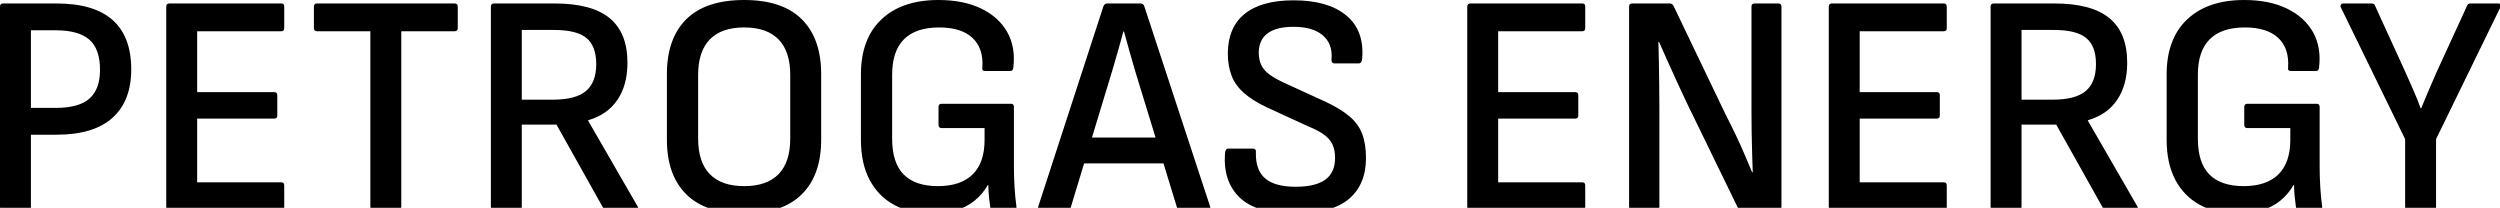 <svg xmlns="http://www.w3.org/2000/svg" viewBox="0 0 373 31" width="373" height="31"><defs></defs><g transform="matrix(1,0,0,1,-44.713,-216.927)">
<g>
	<g>
		<path d="" fill="#000000"/>
	</g>
	<g>
		<path d="M45.184,248.274Q44.713,248.274 44.713,247.804 Q44.713,217.915 44.713,217.915 Q44.713,217.445 45.184,217.445 Q53.138,217.445 53.138,217.445 Q58.739,217.445 61.516,219.916 Q64.293,222.387 64.293,227.282 Q64.293,231.989 61.493,234.507 Q58.692,237.025 53.138,237.025 Q49.326,237.025 49.326,237.025 C49.326,237.025 49.326,247.804 49.326,247.804 Q49.326,248.274 48.855,248.274 Q45.184,248.274 45.184,248.274 C45.184,248.274 45.184,248.274 45.184,248.274 ZM49.326,233.024C49.326,233.024 53.044,233.024 53.044,233.024 Q56.48,233.024 58.057,231.636 Q59.634,230.247 59.634,227.329 Q59.634,224.222 58.033,222.834 Q56.433,221.445 52.997,221.445 Q49.326,221.445 49.326,221.445 C49.326,221.445 49.326,233.024 49.326,233.024 C49.326,233.024 49.326,233.024 49.326,233.024 ZM69.988,248.274Q69.518,248.274 69.518,247.804 Q69.518,217.915 69.518,217.915 Q69.518,217.445 69.988,217.445 Q86.698,217.445 86.698,217.445 Q87.121,217.445 87.121,217.915 Q87.121,221.116 87.121,221.116 Q87.121,221.587 86.698,221.587 Q74.13,221.587 74.13,221.587 C74.13,221.587 74.13,230.671 74.13,230.671 C74.13,230.671 85.615,230.671 85.615,230.671 Q86.086,230.671 86.086,231.141 Q86.086,234.154 86.086,234.154 Q86.086,234.624 85.615,234.624 Q74.13,234.624 74.13,234.624 C74.13,234.624 74.13,244.132 74.13,244.132 C74.13,244.132 86.698,244.132 86.698,244.132 Q87.121,244.132 87.121,244.603 Q87.121,247.804 87.121,247.804 Q87.121,248.274 86.698,248.274 Q69.988,248.274 69.988,248.274 C69.988,248.274 69.988,248.274 69.988,248.274 ZM100.441,248.274Q99.971,248.274 99.971,247.804 Q99.971,221.587 99.971,221.587 C99.971,221.587 92.016,221.587 92.016,221.587 Q91.546,221.587 91.546,221.116 Q91.546,217.915 91.546,217.915 Q91.546,217.445 92.016,217.445 Q112.538,217.445 112.538,217.445 Q113.009,217.445 113.009,217.915 Q113.009,221.116 113.009,221.116 Q113.009,221.587 112.538,221.587 Q104.583,221.587 104.583,221.587 C104.583,221.587 104.583,247.804 104.583,247.804 Q104.583,248.274 104.113,248.274 Q100.441,248.274 100.441,248.274 C100.441,248.274 100.441,248.274 100.441,248.274 ZM118.421,248.274Q117.951,248.274 117.951,247.804 Q117.951,217.915 117.951,217.915 Q117.951,217.445 118.421,217.445 Q127.459,217.445 127.459,217.445 Q133.013,217.445 135.672,219.633 Q138.331,221.822 138.331,226.293 Q138.331,229.588 136.849,231.8 Q135.366,234.013 132.495,234.86 Q132.448,234.907 132.448,234.907 C132.448,234.907 139.837,247.709 139.837,247.709 Q139.979,247.898 139.884,248.086 Q139.79,248.274 139.555,248.274 Q135.319,248.274 135.319,248.274 Q134.989,248.274 134.707,247.945 Q127.741,235.519 127.741,235.519 C127.741,235.519 122.563,235.519 122.563,235.519 C122.563,235.519 122.563,247.804 122.563,247.804 Q122.563,248.274 122.093,248.274 Q118.421,248.274 118.421,248.274 C118.421,248.274 118.421,248.274 118.421,248.274 ZM122.563,231.8C122.563,231.8 127.176,231.8 127.176,231.8 Q130.612,231.8 132.142,230.506 Q133.671,229.212 133.671,226.482 Q133.671,223.799 132.212,222.599 Q130.753,221.398 127.411,221.398 Q122.563,221.398 122.563,221.398 C122.563,221.398 122.563,231.8 122.563,231.8 C122.563,231.8 122.563,231.8 122.563,231.8 ZM155.746,248.792Q150.004,248.792 147.109,245.921 Q144.215,243.05 144.215,237.778 Q144.215,227.988 144.215,227.988 Q144.215,222.669 147.109,219.798 Q150.004,216.927 155.746,216.927 Q161.442,216.927 164.336,219.798 Q167.231,222.669 167.231,227.988 Q167.231,237.778 167.231,237.778 Q167.231,243.05 164.336,245.921 Q161.442,248.792 155.746,248.792 Q155.746,248.792 155.746,248.792 ZM155.746,244.697Q159.135,244.697 160.877,242.908 Q162.618,241.12 162.618,237.59 Q162.618,228.129 162.618,228.129 Q162.618,224.599 160.877,222.81 Q159.135,221.022 155.746,221.022 Q152.357,221.022 150.616,222.81 Q148.874,224.599 148.874,228.129 Q148.874,237.59 148.874,237.59 Q148.874,241.12 150.616,242.908 Q152.357,244.697 155.746,244.697 Q155.746,244.697 155.746,244.697 ZM183.799,248.792Q180.504,248.792 178.127,247.498 Q175.75,246.203 174.456,243.756 Q173.162,241.308 173.162,237.778 Q173.162,228.035 173.162,228.035 Q173.162,222.716 176.221,219.822 Q179.28,216.927 184.74,216.927 Q188.459,216.927 191.094,218.198 Q193.73,219.469 195.001,221.728 Q196.272,223.987 195.895,227.047 Q195.848,227.517 195.425,227.517 Q191.706,227.517 191.706,227.517 Q191.189,227.517 191.283,226.999 Q191.471,224.128 189.8,222.575 Q188.129,221.022 184.834,221.022 Q181.351,221.022 179.586,222.787 Q177.821,224.552 177.821,228.082 Q177.821,237.637 177.821,237.637 Q177.821,241.214 179.539,242.956 Q181.257,244.697 184.646,244.697 Q188.035,244.697 189.824,242.956 Q191.612,241.214 191.612,237.778 Q191.612,236.037 191.612,236.037 C191.612,236.037 185.211,236.037 185.211,236.037 Q184.74,236.037 184.74,235.566 Q184.74,232.883 184.74,232.883 Q184.74,232.412 185.211,232.412 Q195.566,232.412 195.566,232.412 Q195.989,232.412 195.989,232.883 Q195.989,241.638 195.989,241.638 Q195.989,243.332 196.084,244.862 Q196.178,246.391 196.366,247.756 Q196.413,247.945 196.295,248.109 Q196.178,248.274 195.942,248.274 Q192.93,248.274 192.93,248.274 Q192.742,248.274 192.624,248.157 Q192.506,248.039 192.459,247.851 Q192.365,247.192 192.271,246.321 Q192.177,245.45 192.177,244.556 Q192.083,244.556 192.083,244.556 Q191.33,245.874 190.153,246.839 Q188.976,247.804 187.4,248.298 Q185.823,248.792 183.799,248.792 Q183.799,248.792 183.799,248.792 ZM200.037,248.274Q199.473,248.274 199.614,247.756 Q209.357,217.821 209.357,217.821 Q209.545,217.445 209.922,217.445 Q214.864,217.445 214.864,217.445 Q215.287,217.445 215.429,217.821 Q225.266,247.756 225.266,247.756 Q225.454,248.274 224.889,248.274 Q220.888,248.274 220.888,248.274 Q220.512,248.274 220.324,247.898 Q214.064,227.47 214.064,227.47 Q213.64,226.011 213.216,224.528 Q212.793,223.046 212.416,221.634 Q212.322,221.634 212.322,221.634 Q211.946,223.046 211.522,224.505 Q211.098,225.964 210.675,227.423 Q204.462,247.898 204.462,247.898 Q204.321,248.274 203.897,248.274 Q200.037,248.274 200.037,248.274 C200.037,248.274 200.037,248.274 200.037,248.274 ZM205.685,241.308C205.685,241.308 206.627,237.449 206.627,237.449 C206.627,237.449 218.064,237.449 218.064,237.449 C218.064,237.449 219.006,241.308 219.006,241.308 C219.006,241.308 205.685,241.308 205.685,241.308 C205.685,241.308 205.685,241.308 205.685,241.308 ZM237.739,248.792Q232.185,248.792 229.69,246.415 Q227.196,244.038 227.478,239.849 Q227.525,239.096 227.996,239.096 Q231.62,239.096 231.62,239.096 Q232.185,239.096 232.091,239.755 Q232.044,242.344 233.503,243.567 Q234.962,244.791 238.021,244.791 Q240.986,244.791 242.446,243.732 Q243.905,242.673 243.905,240.508 Q243.905,239.331 243.528,238.508 Q243.152,237.684 242.304,237.048 Q241.457,236.413 239.951,235.801 Q233.691,232.93 233.691,232.93 Q231.62,231.942 230.326,230.812 Q229.031,229.682 228.466,228.223 Q227.902,226.764 227.902,224.834 Q227.949,220.975 230.443,218.974 Q232.938,216.974 237.739,216.974 Q242.822,216.974 245.552,219.21 Q248.282,221.445 247.953,225.634 Q247.905,226.388 247.435,226.388 Q243.811,226.388 243.811,226.388 Q243.622,226.388 243.481,226.246 Q243.34,226.105 243.387,225.634 Q243.528,223.422 242.046,222.175 Q240.563,220.928 237.692,220.928 Q235.197,220.928 233.879,221.869 Q232.561,222.81 232.514,224.74 Q232.514,225.823 232.891,226.623 Q233.267,227.423 234.138,228.058 Q235.009,228.694 236.468,229.353 Q242.634,232.177 242.634,232.177 Q244.799,233.212 246.093,234.319 Q247.388,235.425 247.953,236.907 Q248.517,238.39 248.517,240.508 Q248.517,244.462 245.952,246.627 Q243.387,248.792 237.739,248.792 Q237.739,248.792 237.739,248.792 ZM264.097,248.274Q263.626,248.274 263.626,247.804 Q263.626,217.915 263.626,217.915 Q263.626,217.445 264.097,217.445 Q280.806,217.445 280.806,217.445 Q281.23,217.445 281.23,217.915 Q281.23,221.116 281.23,221.116 Q281.23,221.587 280.806,221.587 Q268.239,221.587 268.239,221.587 C268.239,221.587 268.239,230.671 268.239,230.671 C268.239,230.671 279.723,230.671 279.723,230.671 Q280.194,230.671 280.194,231.141 Q280.194,234.154 280.194,234.154 Q280.194,234.624 279.723,234.624 Q268.239,234.624 268.239,234.624 C268.239,234.624 268.239,244.132 268.239,244.132 C268.239,244.132 280.806,244.132 280.806,244.132 Q281.23,244.132 281.23,244.603 Q281.23,247.804 281.23,247.804 Q281.23,248.274 280.806,248.274 Q264.097,248.274 264.097,248.274 C264.097,248.274 264.097,248.274 264.097,248.274 ZM288.243,248.274Q287.772,248.274 287.772,247.804 Q287.772,217.915 287.772,217.915 Q287.772,217.445 288.243,217.445 Q293.844,217.445 293.844,217.445 Q294.22,217.445 294.409,217.821 Q302.222,234.107 302.222,234.107 Q303.022,235.66 303.728,237.143 Q304.434,238.625 305.022,240.014 Q305.611,241.402 306.129,242.626 Q306.223,242.626 306.223,242.626 Q306.176,241.308 306.129,239.731 Q306.082,238.155 306.058,236.578 Q306.034,235.001 306.034,233.636 Q306.034,217.915 306.034,217.915 Q306.034,217.445 306.505,217.445 Q310.035,217.445 310.035,217.445 Q310.506,217.445 310.506,217.915 Q310.506,247.804 310.506,247.804 Q310.506,248.274 310.035,248.274 Q304.528,248.274 304.528,248.274 Q304.152,248.274 304.011,247.945 Q296.291,232.083 296.291,232.083 Q295.585,230.577 294.879,229.047 Q294.173,227.517 293.514,226.035 Q292.855,224.552 292.244,223.187 Q292.149,223.187 292.149,223.187 Q292.196,224.693 292.22,226.317 Q292.244,227.941 292.267,229.541 Q292.291,231.141 292.291,232.695 Q292.291,247.804 292.291,247.804 Q292.291,248.274 291.773,248.274 Q288.243,248.274 288.243,248.274 C288.243,248.274 288.243,248.274 288.243,248.274 ZM318.037,248.274Q317.566,248.274 317.566,247.804 Q317.566,217.915 317.566,217.915 Q317.566,217.445 318.037,217.445 Q334.746,217.445 334.746,217.445 Q335.17,217.445 335.17,217.915 Q335.17,221.116 335.17,221.116 Q335.17,221.587 334.746,221.587 Q322.179,221.587 322.179,221.587 C322.179,221.587 322.179,230.671 322.179,230.671 C322.179,230.671 333.663,230.671 333.663,230.671 Q334.134,230.671 334.134,231.141 Q334.134,234.154 334.134,234.154 Q334.134,234.624 333.663,234.624 Q322.179,234.624 322.179,234.624 C322.179,234.624 322.179,244.132 322.179,244.132 C322.179,244.132 334.746,244.132 334.746,244.132 Q335.17,244.132 335.17,244.603 Q335.17,247.804 335.17,247.804 Q335.17,248.274 334.746,248.274 Q318.037,248.274 318.037,248.274 C318.037,248.274 318.037,248.274 318.037,248.274 ZM342.183,248.274Q341.712,248.274 341.712,247.804 Q341.712,217.915 341.712,217.915 Q341.712,217.445 342.183,217.445 Q351.22,217.445 351.22,217.445 Q356.774,217.445 359.433,219.633 Q362.092,221.822 362.092,226.293 Q362.092,229.588 360.61,231.8 Q359.127,234.013 356.256,234.86 Q356.209,234.907 356.209,234.907 C356.209,234.907 363.599,247.709 363.599,247.709 Q363.74,247.898 363.646,248.086 Q363.552,248.274 363.316,248.274 Q359.08,248.274 359.08,248.274 Q358.751,248.274 358.468,247.945 Q351.502,235.519 351.502,235.519 C351.502,235.519 346.325,235.519 346.325,235.519 C346.325,235.519 346.325,247.804 346.325,247.804 Q346.325,248.274 345.854,248.274 Q342.183,248.274 342.183,248.274 C342.183,248.274 342.183,248.274 342.183,248.274 ZM346.325,231.8C346.325,231.8 350.937,231.8 350.937,231.8 Q354.373,231.8 355.903,230.506 Q357.433,229.212 357.433,226.482 Q357.433,223.799 355.974,222.599 Q354.514,221.398 351.173,221.398 Q346.325,221.398 346.325,221.398 C346.325,221.398 346.325,231.8 346.325,231.8 C346.325,231.8 346.325,231.8 346.325,231.8 ZM378.613,248.792Q375.319,248.792 372.942,247.498 Q370.565,246.203 369.27,243.756 Q367.976,241.308 367.976,237.778 Q367.976,228.035 367.976,228.035 Q367.976,222.716 371.035,219.822 Q374.095,216.927 379.555,216.927 Q383.273,216.927 385.909,218.198 Q388.545,219.469 389.815,221.728 Q391.086,223.987 390.71,227.047 Q390.663,227.517 390.239,227.517 Q386.521,227.517 386.521,227.517 Q386.003,227.517 386.097,226.999 Q386.285,224.128 384.614,222.575 Q382.944,221.022 379.649,221.022 Q376.166,221.022 374.401,222.787 Q372.636,224.552 372.636,228.082 Q372.636,237.637 372.636,237.637 Q372.636,241.214 374.354,242.956 Q376.072,244.697 379.46,244.697 Q382.849,244.697 384.638,242.956 Q386.427,241.214 386.427,237.778 Q386.427,236.037 386.427,236.037 C386.427,236.037 380.025,236.037 380.025,236.037 Q379.555,236.037 379.555,235.566 Q379.555,232.883 379.555,232.883 Q379.555,232.412 380.025,232.412 Q390.38,232.412 390.38,232.412 Q390.804,232.412 390.804,232.883 Q390.804,241.638 390.804,241.638 Q390.804,243.332 390.898,244.862 Q390.992,246.391 391.18,247.756 Q391.227,247.945 391.11,248.109 Q390.992,248.274 390.757,248.274 Q387.744,248.274 387.744,248.274 Q387.556,248.274 387.439,248.157 Q387.321,248.039 387.274,247.851 Q387.18,247.192 387.086,246.321 Q386.991,245.45 386.991,244.556 Q386.897,244.556 386.897,244.556 Q386.144,245.874 384.967,246.839 Q383.791,247.804 382.214,248.298 Q380.637,248.792 378.613,248.792 Q378.613,248.792 378.613,248.792 ZM404.03,248.274Q403.559,248.274 403.559,247.804 Q403.559,237.684 403.559,237.684 C403.559,237.684 393.957,218.009 393.957,218.009 Q393.863,217.774 393.981,217.609 Q394.099,217.445 394.287,217.445 Q398.523,217.445 398.523,217.445 Q398.994,217.445 399.088,217.821 Q403.606,227.705 403.606,227.705 Q404.218,229.07 404.807,230.412 Q405.395,231.753 405.866,233.071 Q405.96,233.071 405.96,233.071 Q406.525,231.706 407.089,230.365 Q407.654,229.023 408.266,227.658 Q412.785,217.821 412.785,217.821 Q412.879,217.445 413.302,217.445 Q417.444,217.445 417.444,217.445 Q417.727,217.445 417.797,217.609 Q417.868,217.774 417.774,218.009 Q408.172,237.684 408.172,237.684 C408.172,237.684 408.172,247.804 408.172,247.804 Q408.172,248.274 407.748,248.274 Q404.03,248.274 404.03,248.274 C404.03,248.274 404.03,248.274 404.03,248.274 Z" fill="#000000"/>
	</g>
</g></g></svg>